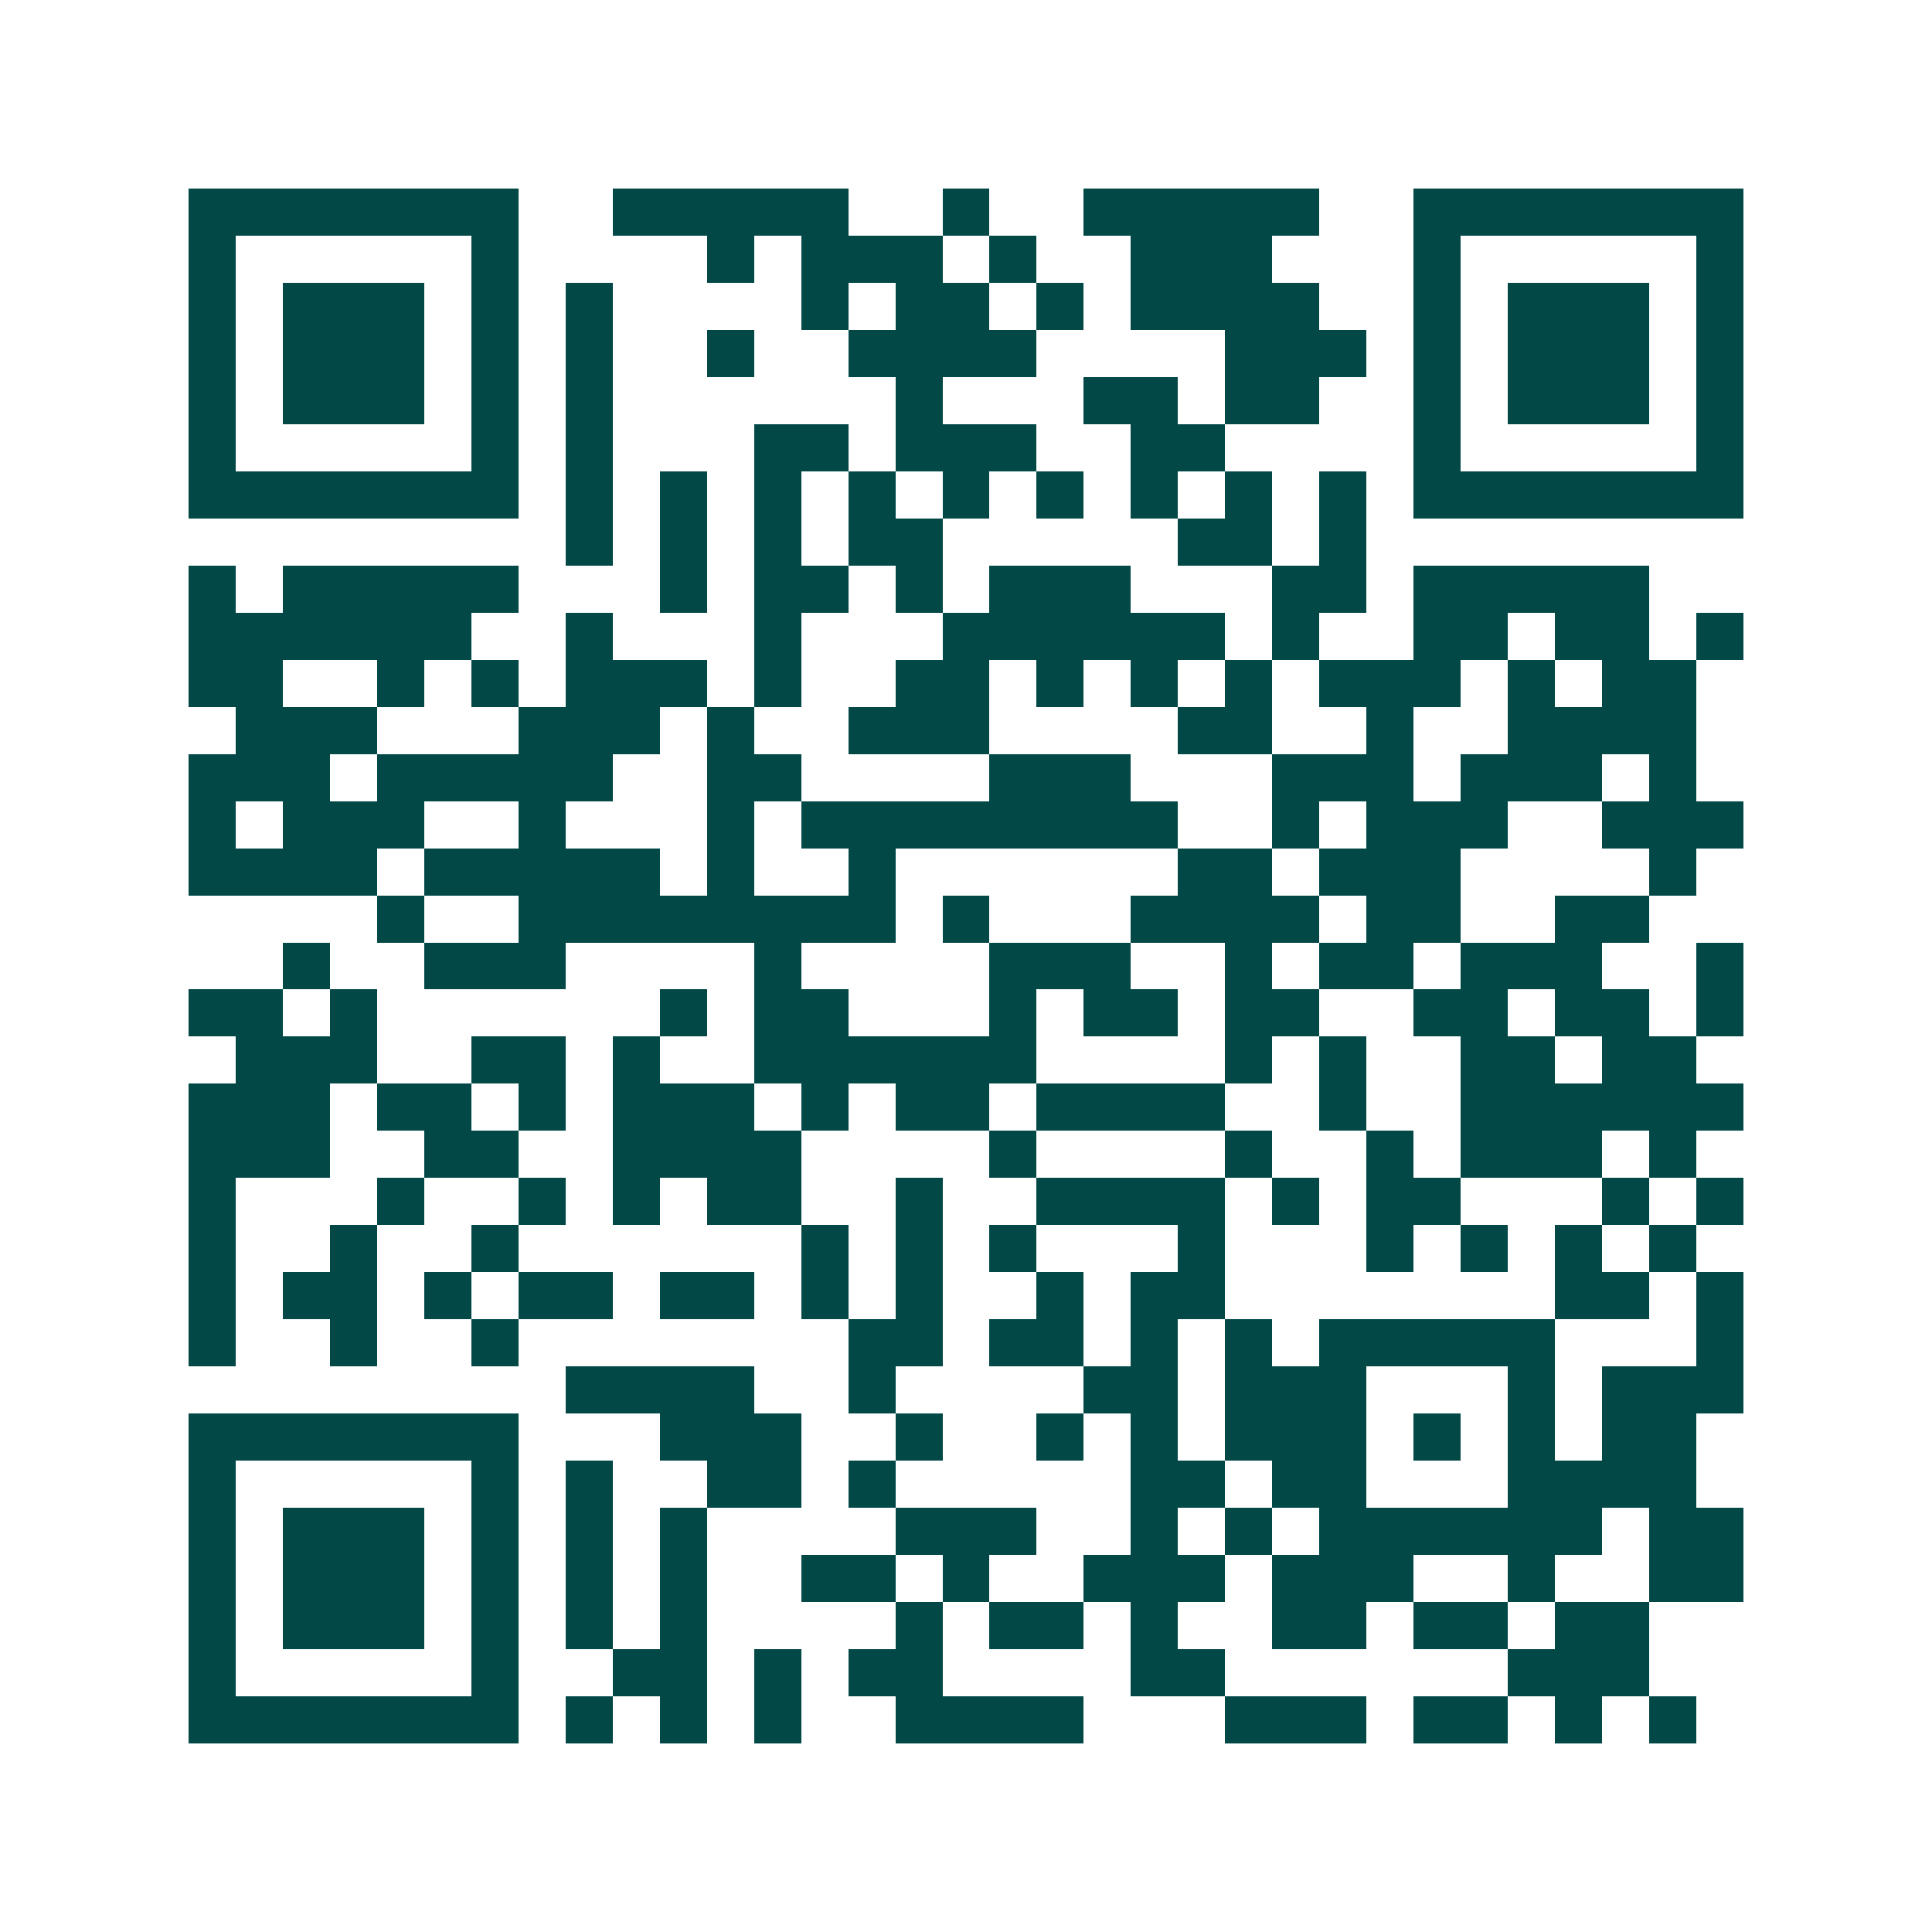 <svg xmlns="http://www.w3.org/2000/svg" width="200" height="200" viewBox="0 0 41 41" shape-rendering="crispEdges"><path fill="#ffffff" d="M0 0h41v41H0z"/><path stroke="#014847" d="M4 4.5h7m2 0h5m2 0h1m2 0h5m2 0h7M4 5.5h1m5 0h1m4 0h1m1 0h3m1 0h1m2 0h3m3 0h1m5 0h1M4 6.5h1m1 0h3m1 0h1m1 0h1m4 0h1m1 0h2m1 0h1m1 0h4m2 0h1m1 0h3m1 0h1M4 7.5h1m1 0h3m1 0h1m1 0h1m2 0h1m2 0h4m4 0h3m1 0h1m1 0h3m1 0h1M4 8.5h1m1 0h3m1 0h1m1 0h1m6 0h1m3 0h2m1 0h2m2 0h1m1 0h3m1 0h1M4 9.5h1m5 0h1m1 0h1m3 0h2m1 0h3m2 0h2m4 0h1m5 0h1M4 10.5h7m1 0h1m1 0h1m1 0h1m1 0h1m1 0h1m1 0h1m1 0h1m1 0h1m1 0h1m1 0h7M12 11.5h1m1 0h1m1 0h1m1 0h2m5 0h2m1 0h1M4 12.5h1m1 0h5m3 0h1m1 0h2m1 0h1m1 0h3m3 0h2m1 0h5M4 13.5h6m2 0h1m3 0h1m3 0h6m1 0h1m2 0h2m1 0h2m1 0h1M4 14.5h2m2 0h1m1 0h1m1 0h3m1 0h1m2 0h2m1 0h1m1 0h1m1 0h1m1 0h3m1 0h1m1 0h2M5 15.5h3m3 0h3m1 0h1m2 0h3m4 0h2m2 0h1m2 0h4M4 16.5h3m1 0h5m2 0h2m4 0h3m3 0h3m1 0h3m1 0h1M4 17.5h1m1 0h3m2 0h1m3 0h1m1 0h8m2 0h1m1 0h3m2 0h3M4 18.5h4m1 0h5m1 0h1m2 0h1m6 0h2m1 0h3m4 0h1M8 19.5h1m2 0h8m1 0h1m3 0h4m1 0h2m2 0h2M6 20.5h1m2 0h3m4 0h1m4 0h3m2 0h1m1 0h2m1 0h3m2 0h1M4 21.5h2m1 0h1m6 0h1m1 0h2m3 0h1m1 0h2m1 0h2m2 0h2m1 0h2m1 0h1M5 22.5h3m2 0h2m1 0h1m2 0h6m4 0h1m1 0h1m2 0h2m1 0h2M4 23.5h3m1 0h2m1 0h1m1 0h3m1 0h1m1 0h2m1 0h4m2 0h1m2 0h6M4 24.5h3m2 0h2m2 0h4m4 0h1m4 0h1m2 0h1m1 0h3m1 0h1M4 25.5h1m3 0h1m2 0h1m1 0h1m1 0h2m2 0h1m2 0h4m1 0h1m1 0h2m3 0h1m1 0h1M4 26.5h1m2 0h1m2 0h1m6 0h1m1 0h1m1 0h1m3 0h1m3 0h1m1 0h1m1 0h1m1 0h1M4 27.5h1m1 0h2m1 0h1m1 0h2m1 0h2m1 0h1m1 0h1m2 0h1m1 0h2m7 0h2m1 0h1M4 28.5h1m2 0h1m2 0h1m7 0h2m1 0h2m1 0h1m1 0h1m1 0h5m3 0h1M12 29.5h4m2 0h1m4 0h2m1 0h3m3 0h1m1 0h3M4 30.5h7m3 0h3m2 0h1m2 0h1m1 0h1m1 0h3m1 0h1m1 0h1m1 0h2M4 31.5h1m5 0h1m1 0h1m2 0h2m1 0h1m5 0h2m1 0h2m3 0h4M4 32.5h1m1 0h3m1 0h1m1 0h1m1 0h1m4 0h3m2 0h1m1 0h1m1 0h6m1 0h2M4 33.5h1m1 0h3m1 0h1m1 0h1m1 0h1m2 0h2m1 0h1m2 0h3m1 0h3m2 0h1m2 0h2M4 34.5h1m1 0h3m1 0h1m1 0h1m1 0h1m4 0h1m1 0h2m1 0h1m2 0h2m1 0h2m1 0h2M4 35.5h1m5 0h1m2 0h2m1 0h1m1 0h2m4 0h2m6 0h3M4 36.5h7m1 0h1m1 0h1m1 0h1m2 0h4m3 0h3m1 0h2m1 0h1m1 0h1"/></svg>
